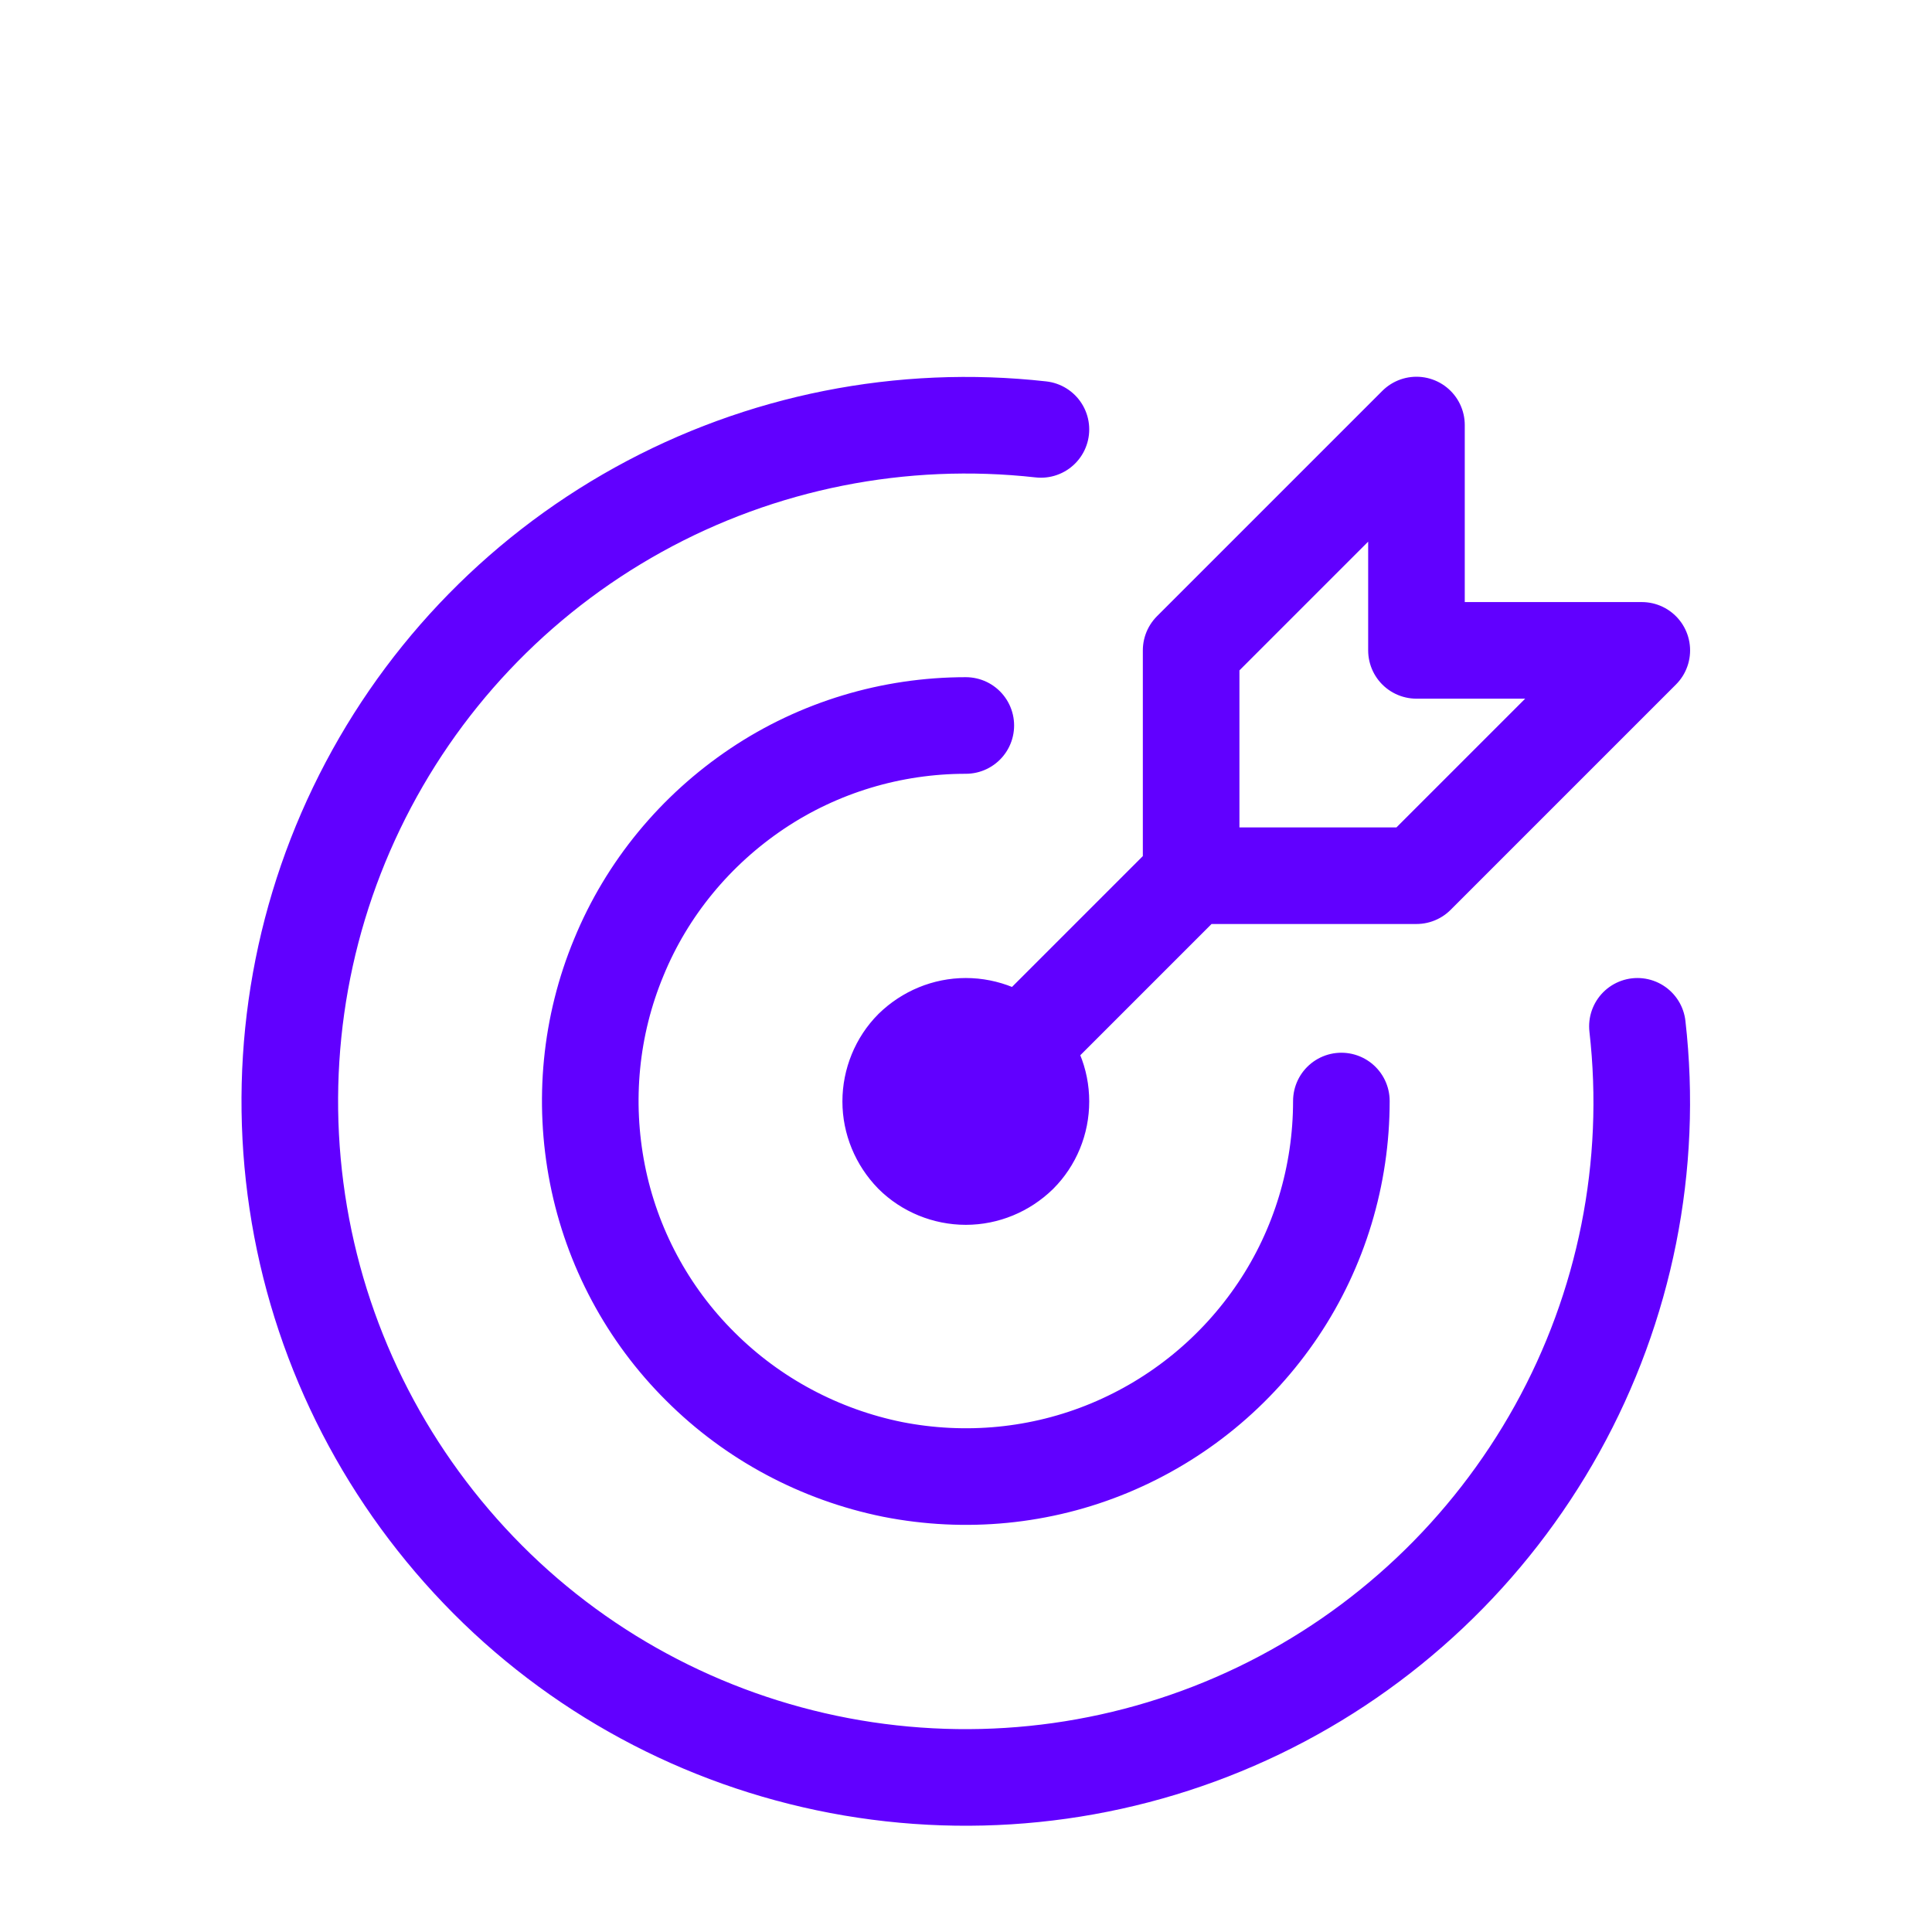 <?xml version="1.0" encoding="UTF-8"?>
<svg xmlns="http://www.w3.org/2000/svg" width="100" height="100" viewBox="0 0 100 100" fill="none">
  <path d="M49.99 37.551C46.144 37.551 42.38 38.682 39.191 40.821C36.003 42.961 33.494 45.984 32.033 49.543C30.552 53.101 30.182 57.01 30.922 60.774C31.663 64.538 33.514 68.014 36.25 70.73C38.965 73.445 42.441 75.296 46.206 76.057C49.97 76.797 53.878 76.427 57.437 74.946C60.995 73.465 64.019 70.976 66.158 67.788C68.297 64.6 69.429 60.836 69.429 56.989M53.878 22.226C46.679 21.424 39.397 22.864 33.041 26.381C26.685 29.899 21.604 35.288 18.457 41.829C15.31 48.37 14.281 55.714 15.495 62.872C16.709 70.03 20.123 76.612 25.245 81.755C30.367 86.897 36.97 90.291 44.108 91.505C51.266 92.719 58.609 91.69 65.15 88.543C71.691 85.396 77.081 80.294 80.598 73.959C84.115 67.624 85.576 60.342 84.753 53.122M61.653 45.347V33.663L73.316 22V33.663H84.979L73.316 45.326H61.653V45.347ZM61.653 45.347L49.99 57.01M46.103 57.01C46.103 58.038 46.514 59.025 47.234 59.766C47.954 60.486 48.962 60.897 49.99 60.897C51.019 60.897 52.006 60.486 52.747 59.766C53.467 59.046 53.878 58.059 53.878 57.01C53.878 55.961 53.467 54.994 52.747 54.253C52.027 53.533 51.019 53.122 49.99 53.122C48.962 53.122 47.975 53.533 47.234 54.253C46.514 54.973 46.103 55.981 46.103 57.01Z" stroke="#6100FF" stroke-width="5" stroke-linecap="round" stroke-linejoin="round"></path>
</svg>
